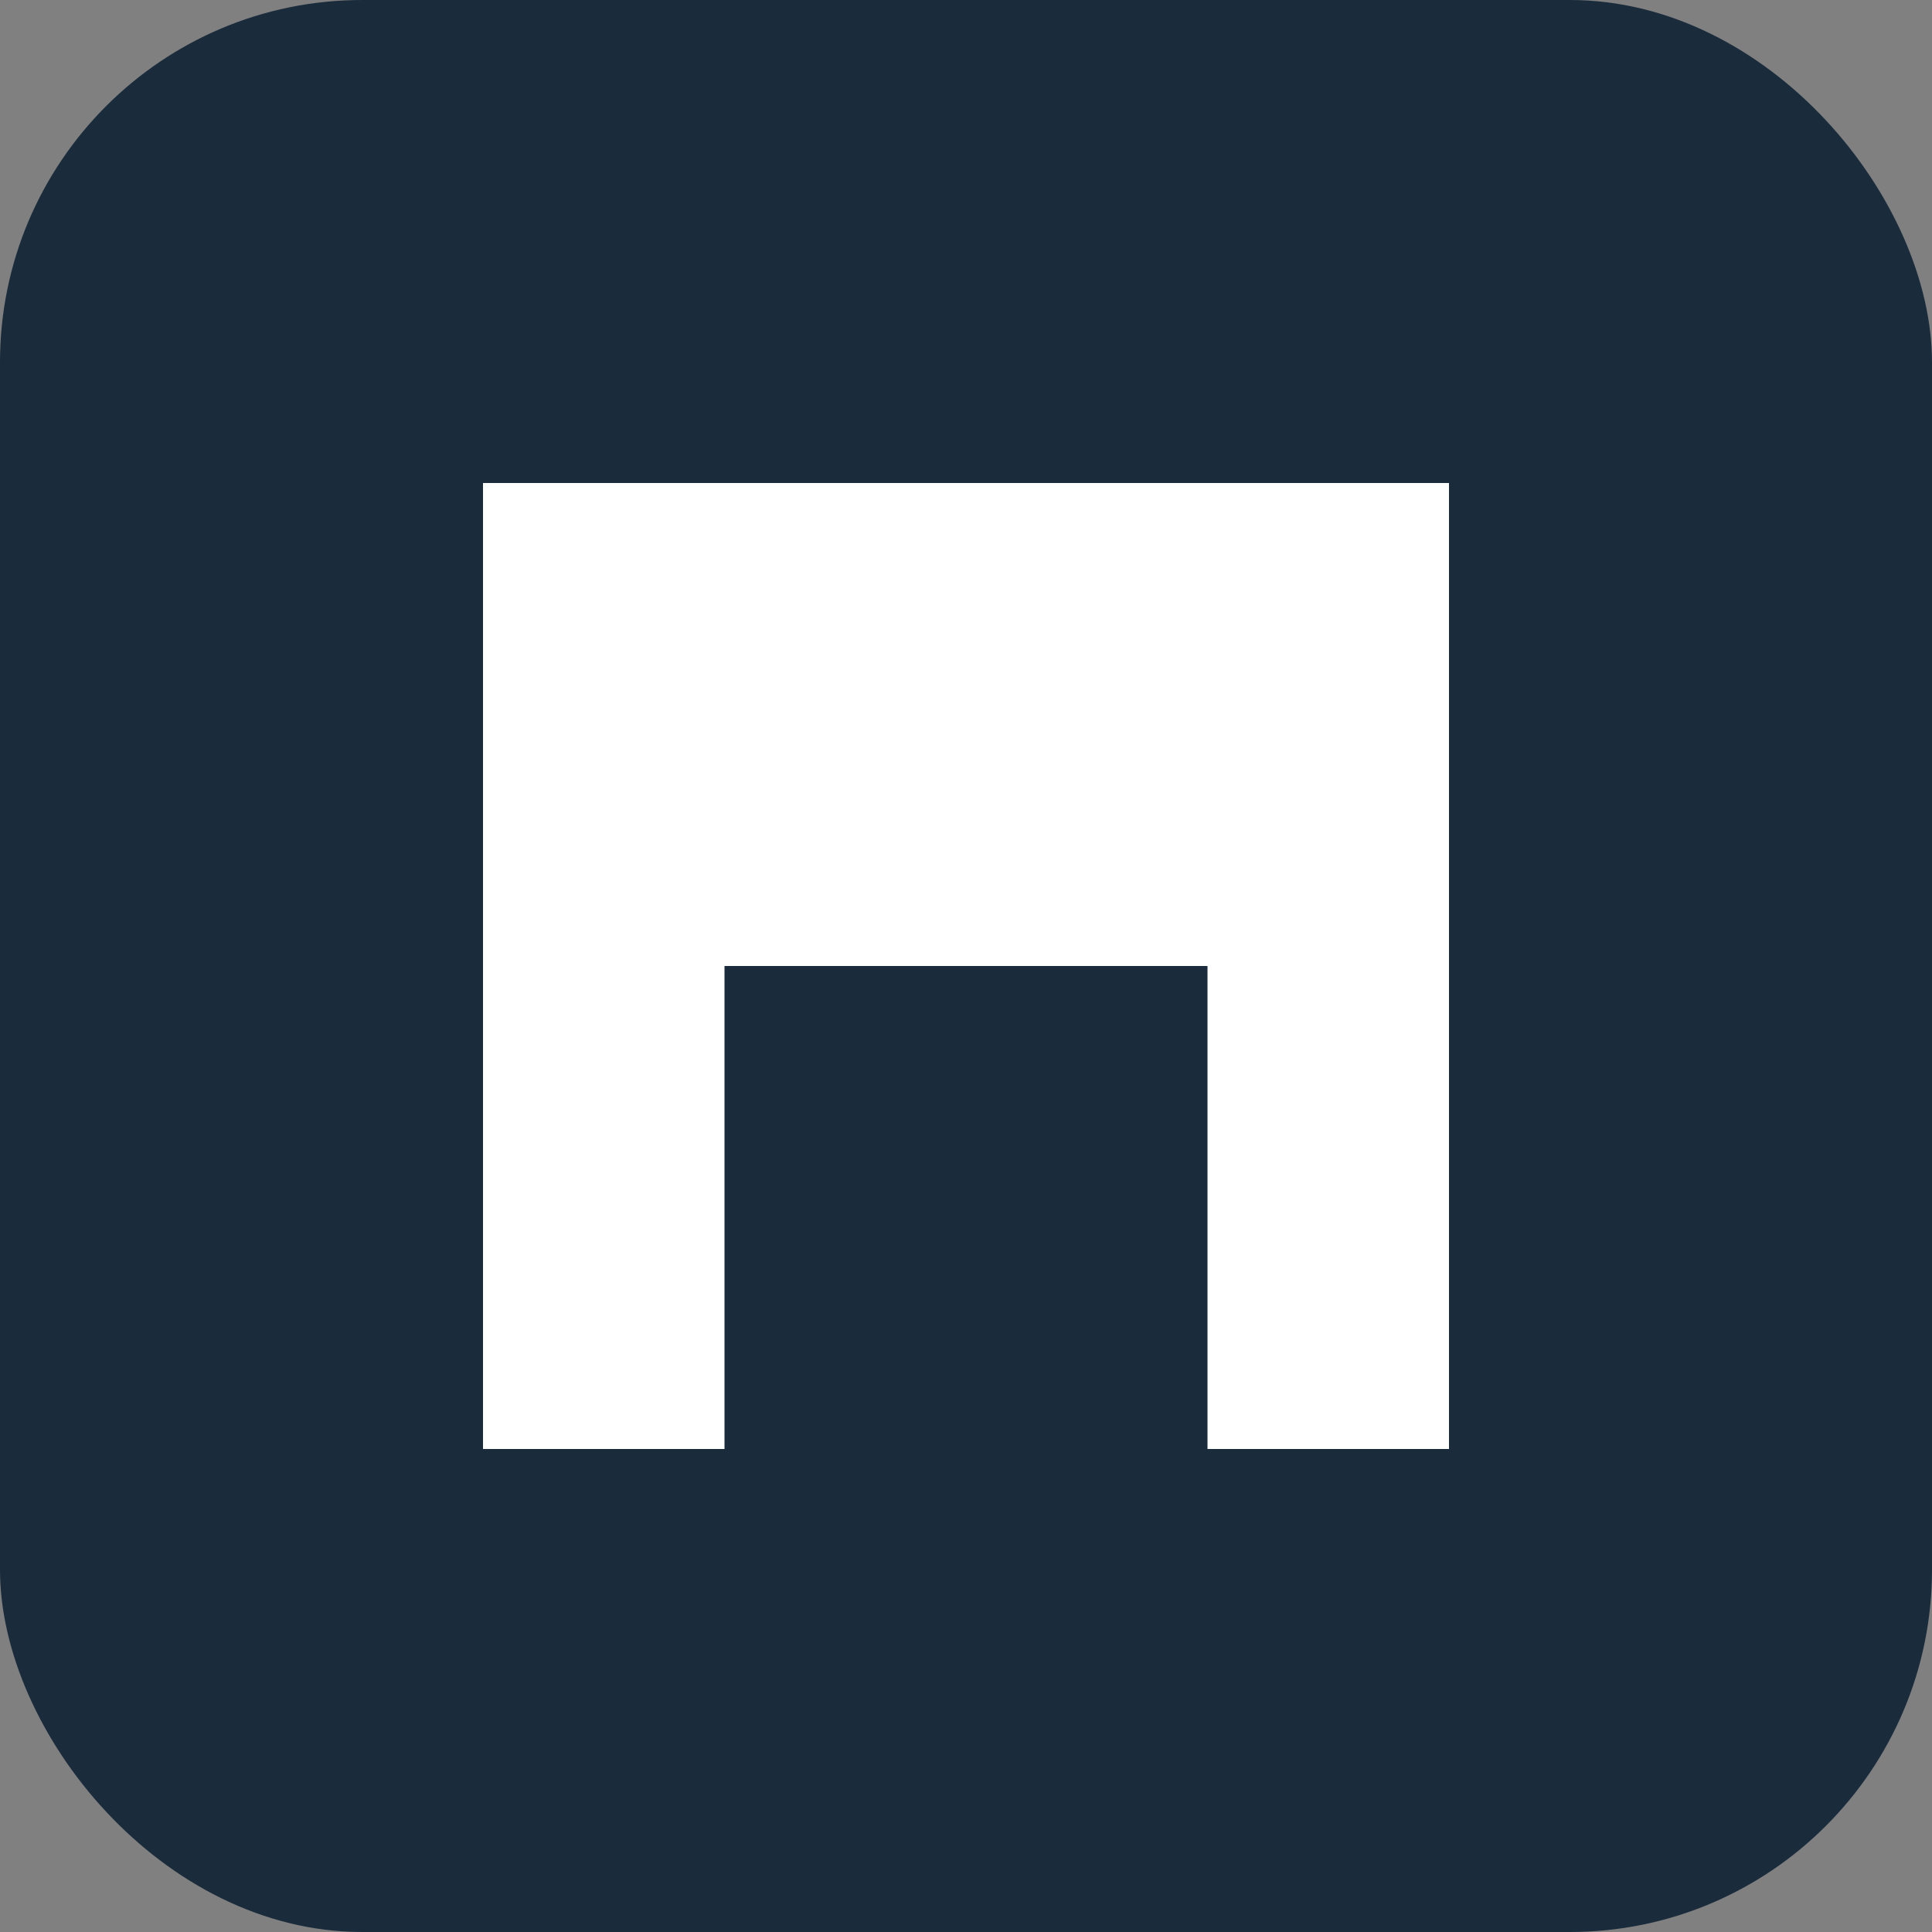 <svg xmlns="http://www.w3.org/2000/svg" width="32" height="32" fill="none" viewBox="0 0 32 32">
  <rect x="0" y="0" width="32" height="32" fill="#808080" stroke="none"/>
  <rect width="32" height="32" fill="#1A2B3C" rx="6"/>
  <path fill="#fff" d="M8 8v16h4V16h8v8h4V8H8Z"/>
</svg>